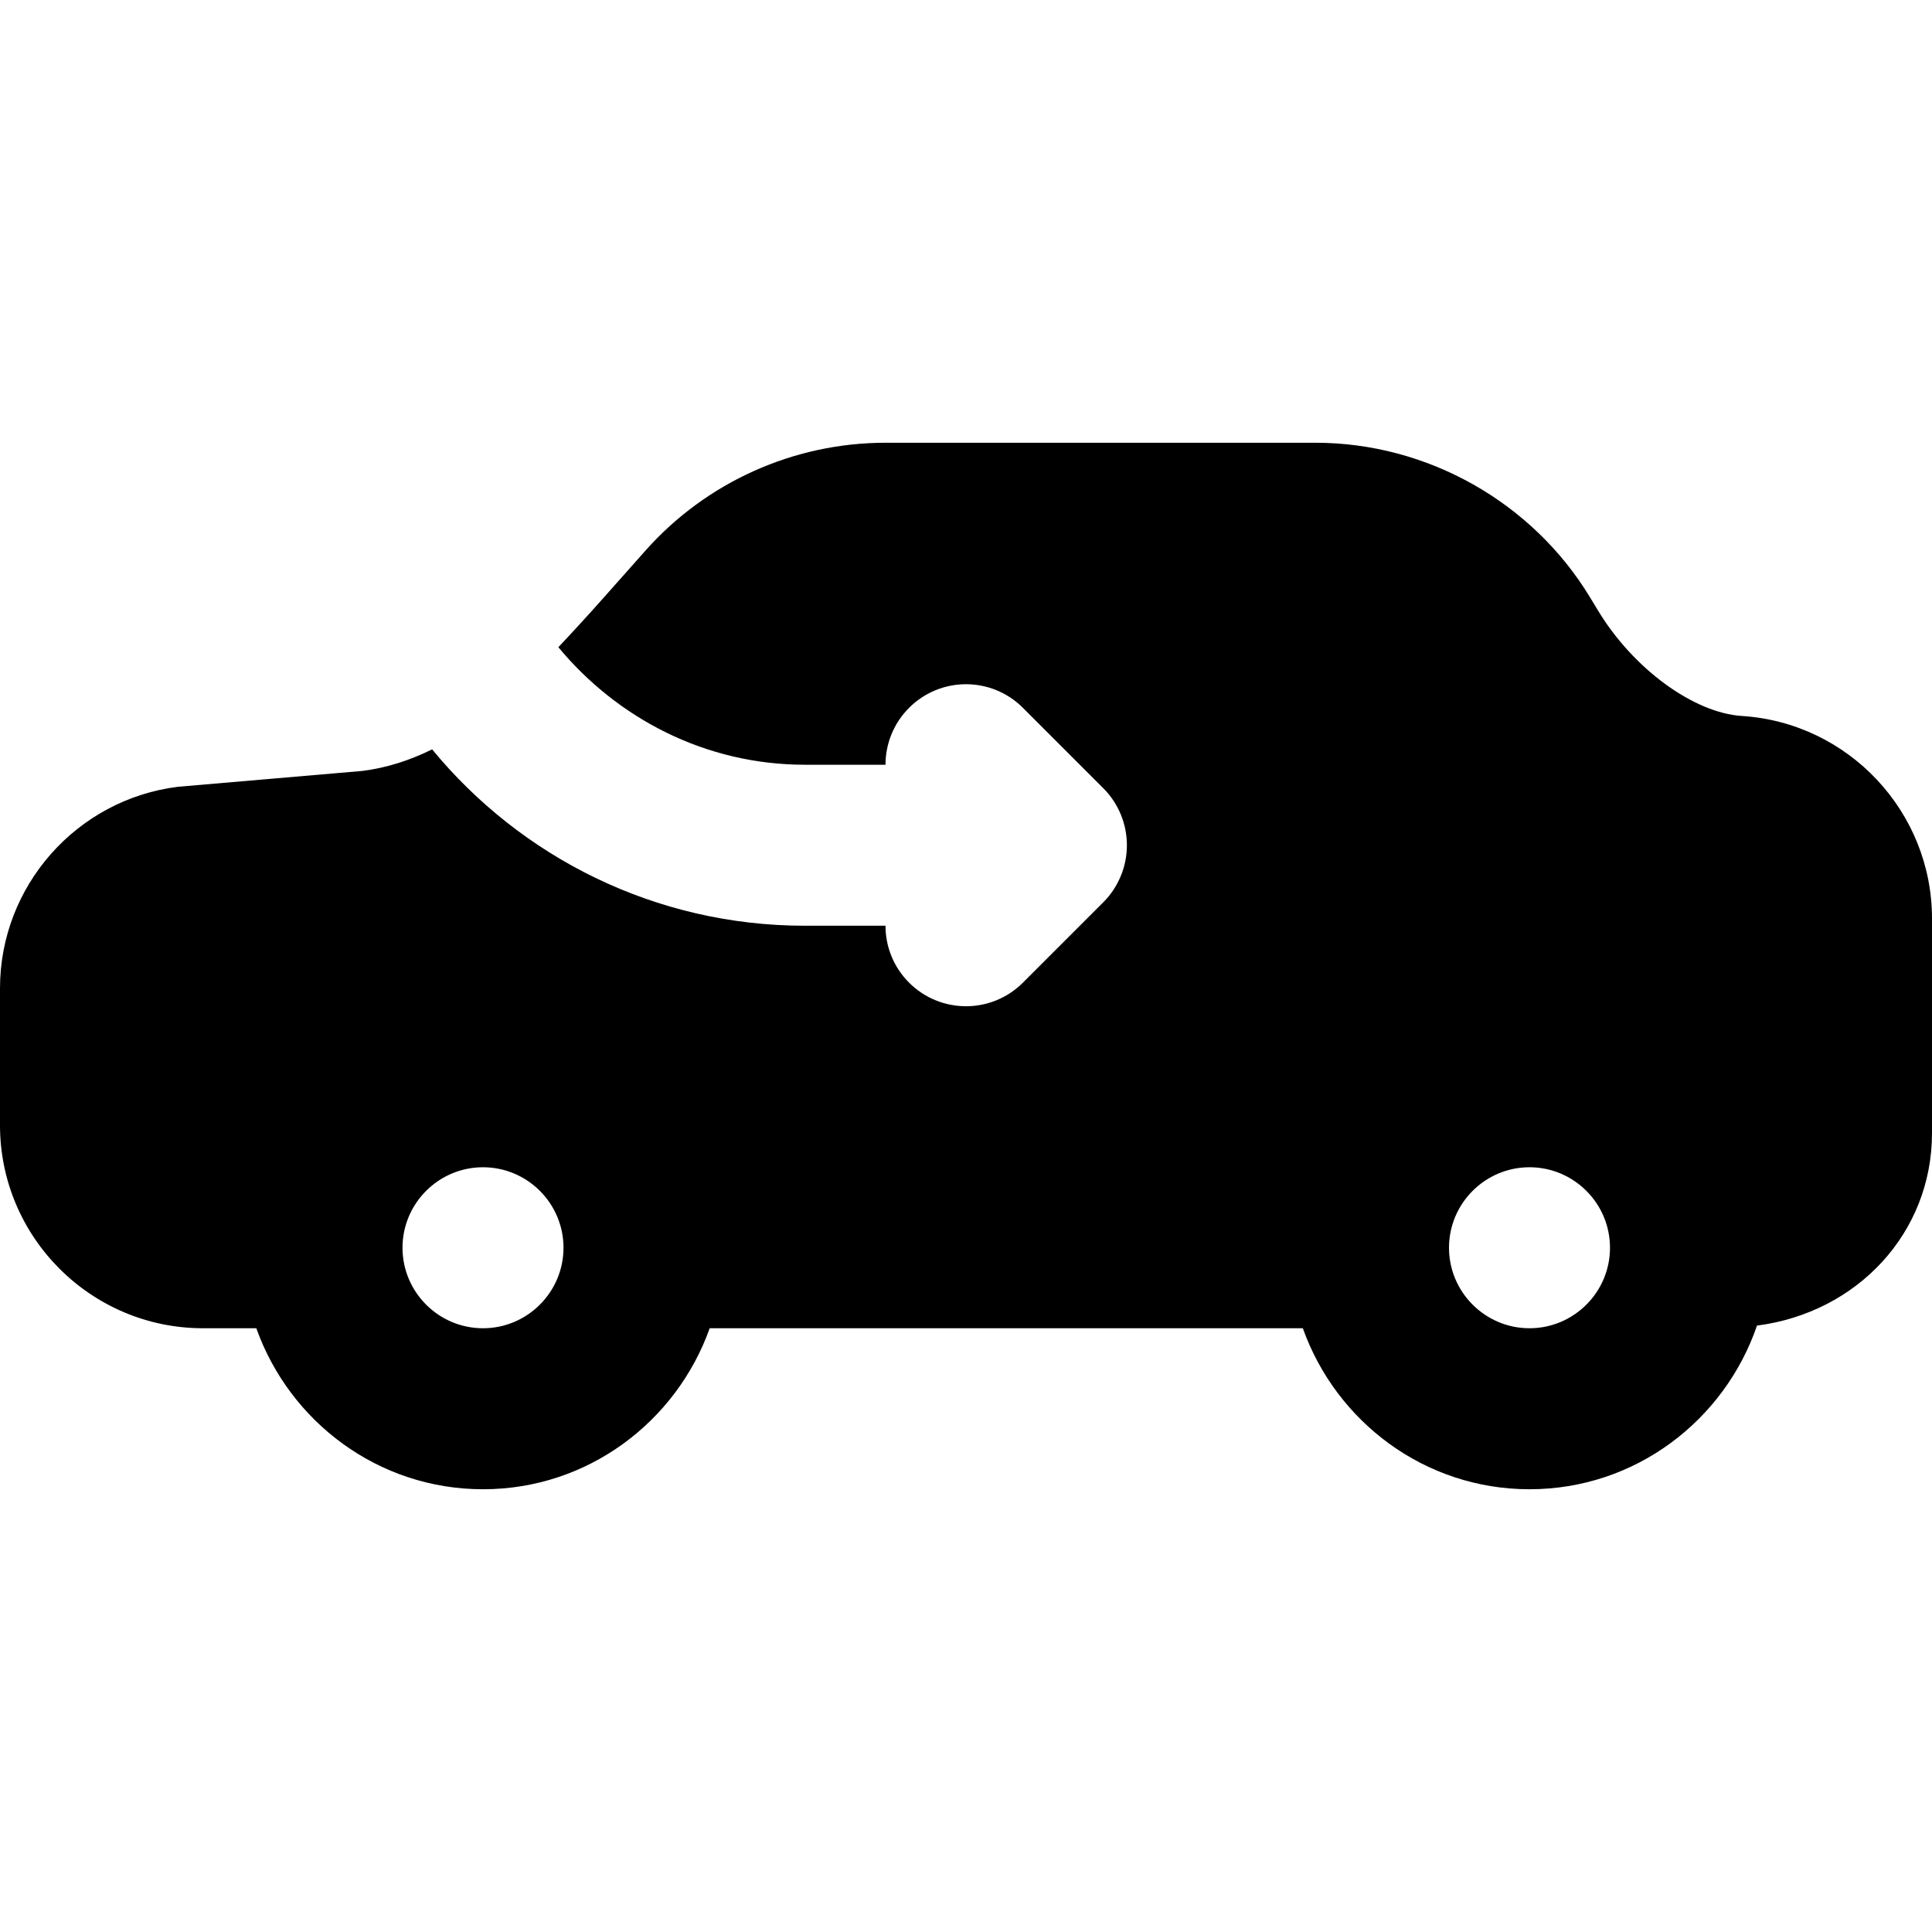 <?xml version="1.0" encoding="iso-8859-1"?>
<!-- Uploaded to: SVG Repo, www.svgrepo.com, Generator: SVG Repo Mixer Tools -->
<svg fill="#000000" height="800px" width="800px" version="1.1" id="Layer_1" xmlns="http://www.w3.org/2000/svg" xmlns:xlink="http://www.w3.org/1999/xlink" 
	 viewBox="0 0 512 512" xml:space="preserve">
<g>
	<g>
		<path d="M461.611,189.739c-12.757-0.811-28.736-12.501-38.016-27.776l-2.24-3.691c-15.317-25.259-43.2-40.939-72.725-40.939
			H234.667c-24.277,0-47.467,10.411-63.595,28.565l-11.2,12.608c-4.117,4.629-8.043,8.917-11.904,13.013
			c15.659,18.859,38.976,31.147,65.365,31.147h21.333c0-5.461,2.091-10.923,6.251-15.083c8.341-8.341,21.824-8.341,30.165,0
			l21.333,21.333c1.963,1.963,3.52,4.309,4.608,6.933c2.155,5.205,2.155,11.093,0,16.299c-1.088,2.624-2.645,4.971-4.608,6.933
			l-21.333,21.333c-4.16,4.16-9.621,6.251-15.083,6.251s-10.923-2.091-15.083-6.251c-4.16-4.16-6.251-9.621-6.251-15.083h-21.333
			c-39.765,0-75.328-18.219-98.816-46.741c-5.845,2.88-11.904,4.885-18.496,5.717l-48.896,4.203C20.267,211.883,0,234.837,0,261.909
			v36.288C0,327.872,24.128,352,53.803,352h14.123c8.832,24.768,32.299,42.667,60.075,42.667s51.243-17.899,60.075-42.667h157.184
			c8.832,24.768,32.299,42.667,60.075,42.667c28.032,0,51.648-18.219,60.288-43.371C492.117,347.883,512,326.827,512,300.267
			v-56.832C512,215.104,489.856,191.531,461.611,189.739z M128,352c-11.755,0-21.333-9.579-21.333-21.333
			c0-11.755,9.579-21.333,21.333-21.333c11.755,0,21.333,9.579,21.333,21.333C149.333,342.421,139.755,352,128,352z M405.333,352
			C393.579,352,384,342.421,384,330.667c0-11.755,9.579-21.333,21.333-21.333c11.755,0,21.333,9.579,21.333,21.333
			C426.667,342.421,417.088,352,405.333,352z"/>
	</g>
</g>
</svg>